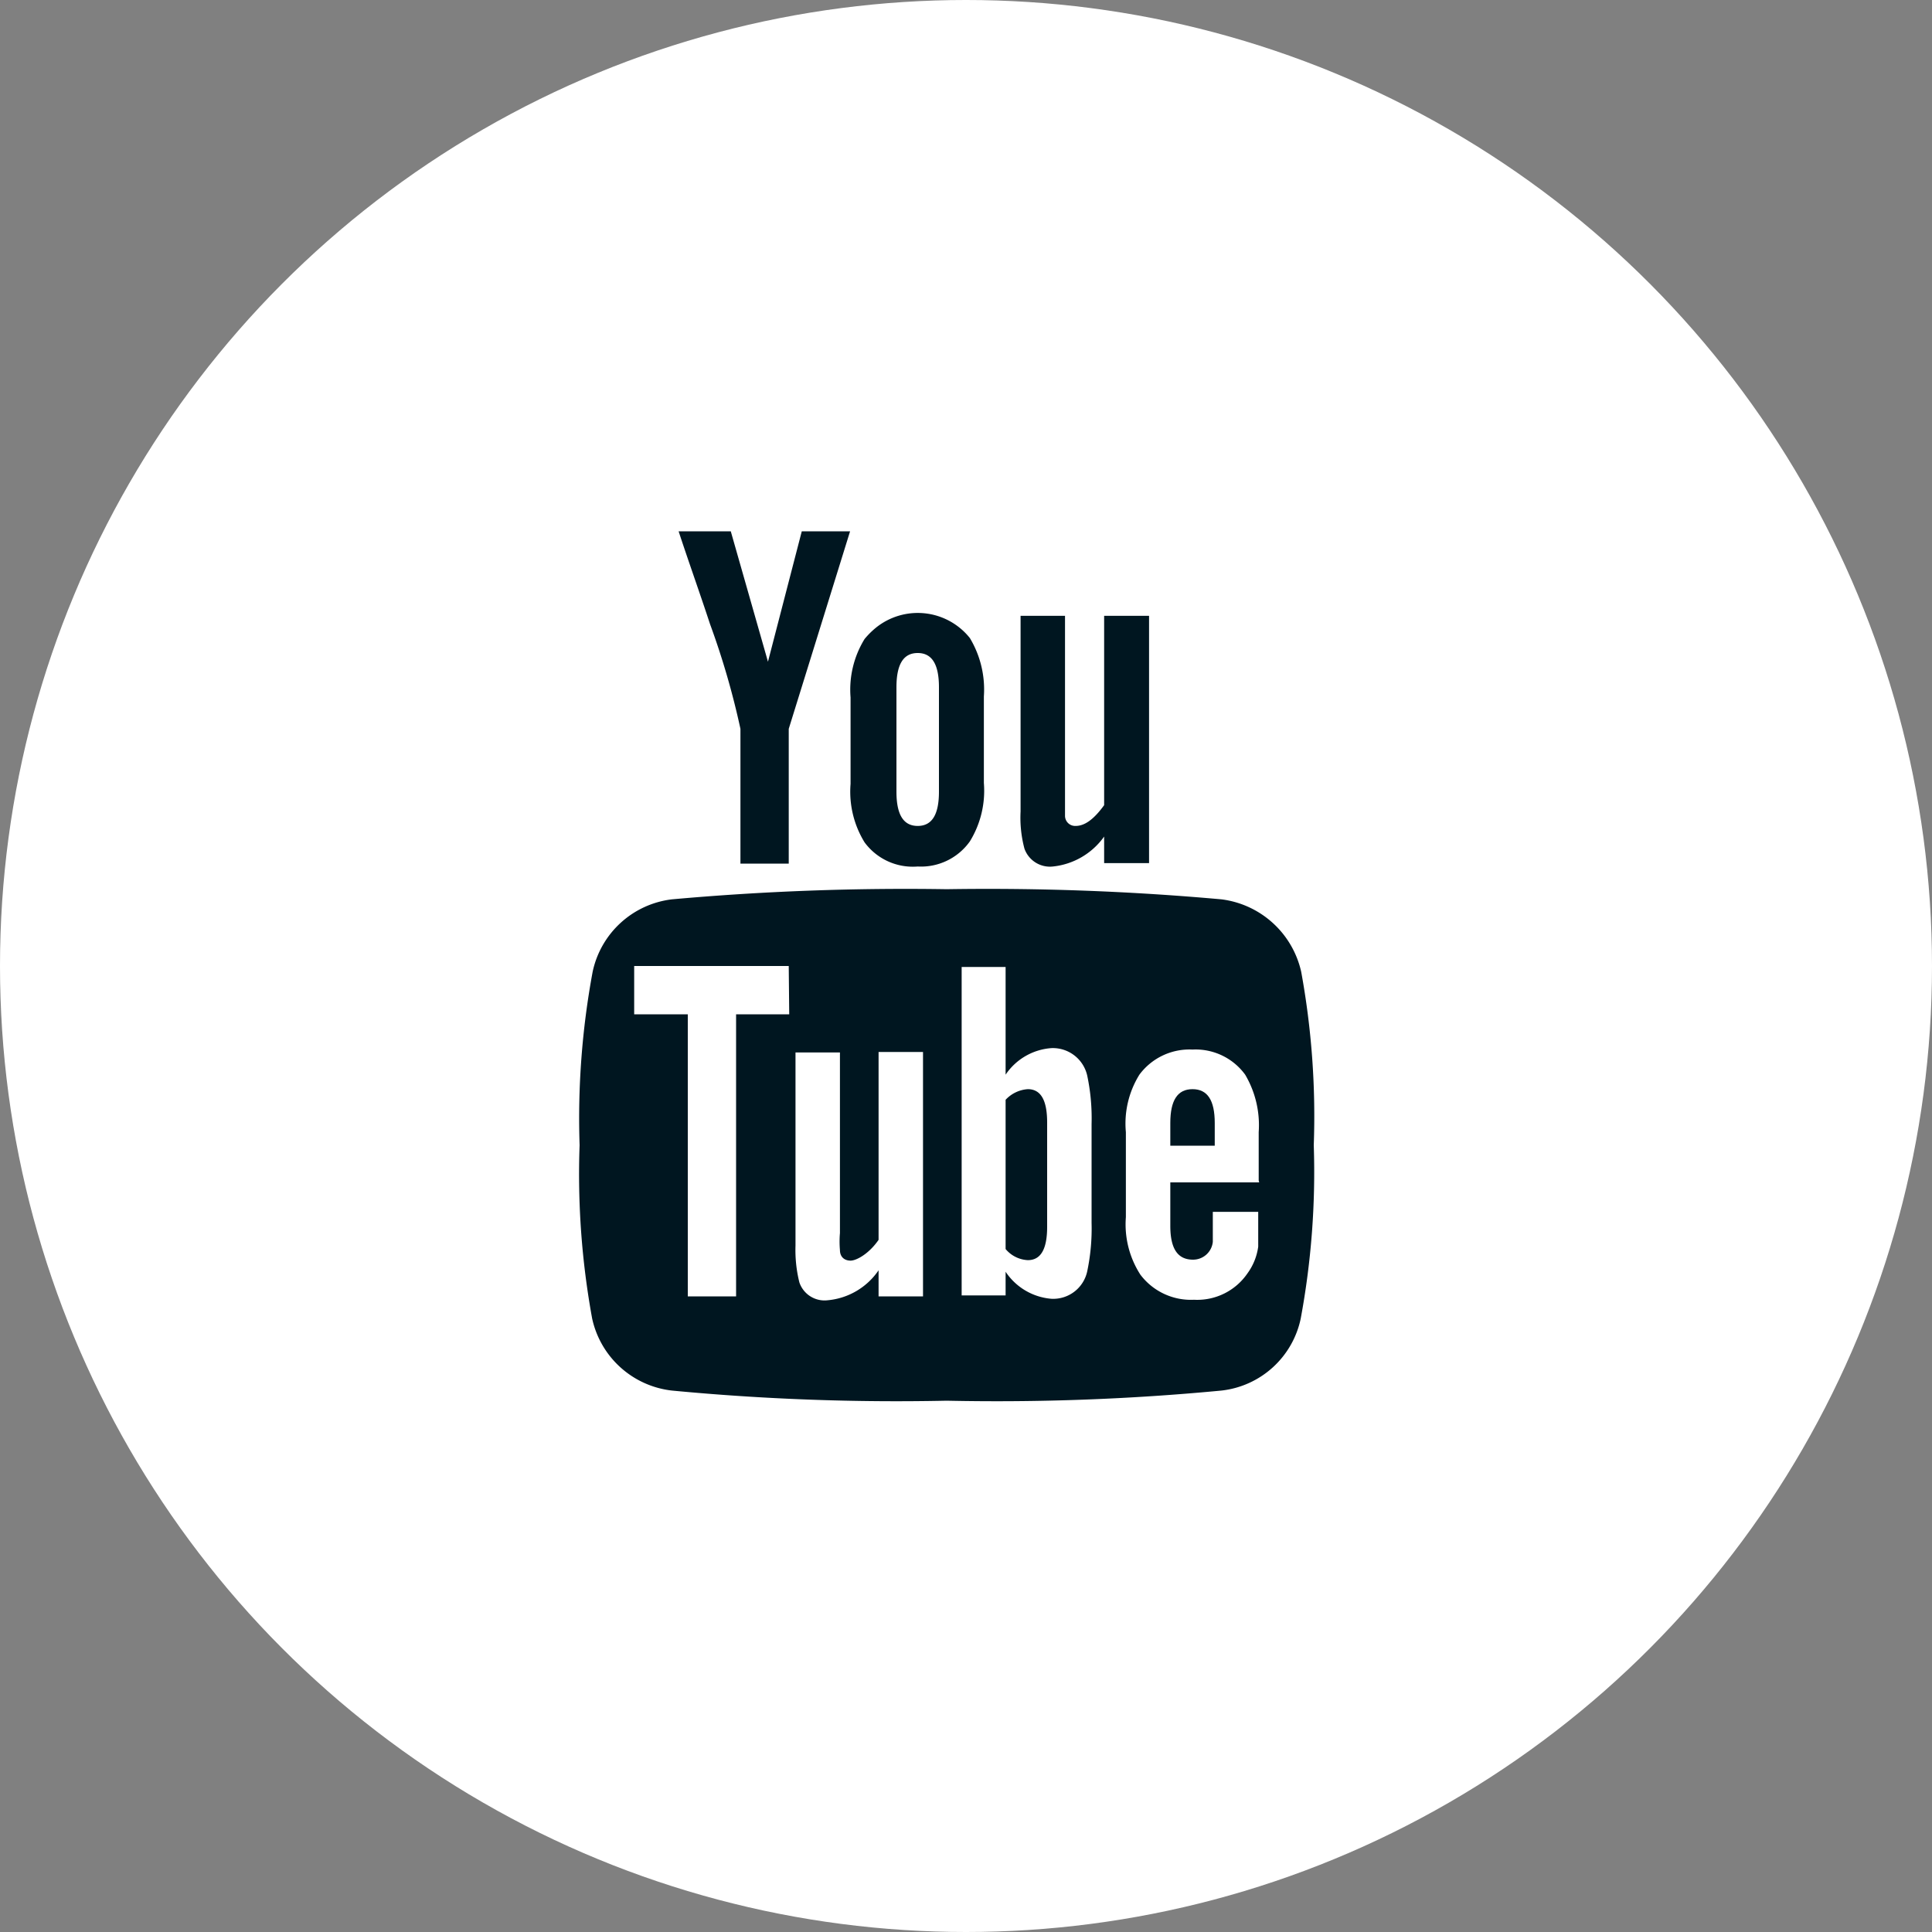 <svg id="Layer_1" data-name="Layer 1" xmlns="http://www.w3.org/2000/svg" viewBox="0 0 40 40"><rect x="0" y="0" width="40" height="40" fill="#808080" stroke="none"/><defs><style>.cls-1{fill:#fff;}.cls-2{fill:#001620;}</style></defs><g id="Group_807" data-name="Group 807"><circle id="Ellipse_272" data-name="Ellipse 272" class="cls-1" cx="20" cy="20" r="20"/><g id="Group_588" data-name="Group 588"><g id="Group_587" data-name="Group 587"><path id="Path_682" data-name="Path 682" class="cls-2" d="M26.94,20.12a1.94,1.94,0,0,0-1.65-1.5,54,54,0,0,0-5.69-.21,54,54,0,0,0-5.69.21,1.91,1.91,0,0,0-1.64,1.5A16.62,16.62,0,0,0,12,23.71a16.61,16.61,0,0,0,.26,3.59,1.91,1.91,0,0,0,1.65,1.49A49.11,49.11,0,0,0,19.6,29a49.11,49.11,0,0,0,5.69-.21,1.89,1.89,0,0,0,1.64-1.49,16.62,16.62,0,0,0,.27-3.59A16.61,16.61,0,0,0,26.94,20.12ZM16.34,21h-1.1v5.84h-1V21H13.13v-1h3.2Zm2.77,5.84h-.92V26.3a1.43,1.43,0,0,1-1.05.62.55.55,0,0,1-.59-.37,2.77,2.77,0,0,1-.08-.76v-4h.92v3.74a2,2,0,0,0,0,.35c0,.15.1.22.22.22s.38-.14.58-.43V21.78h.92v5.07Zm3.49-1.52a4.31,4.31,0,0,1-.09,1,.72.72,0,0,1-.74.57,1.26,1.26,0,0,1-.95-.56v.49h-.91v-6.8h.91v2.23a1.25,1.25,0,0,1,.95-.55.73.73,0,0,1,.74.57,4.27,4.27,0,0,1,.09,1Zm3.47-.84H24.23v.9c0,.47.15.7.47.7a.41.41,0,0,0,.41-.37c0-.21,0-.42,0-.62h.94v.13c0,.3,0,.5,0,.59a1.21,1.21,0,0,1-.22.55,1.26,1.26,0,0,1-1.11.55,1.31,1.31,0,0,1-1.11-.52,1.92,1.92,0,0,1-.3-1.19V23.44a1.92,1.92,0,0,1,.28-1.19,1.29,1.29,0,0,1,1.1-.52,1.27,1.27,0,0,1,1.09.52,2.06,2.06,0,0,1,.28,1.19v1Z"/><path id="Path_683" data-name="Path 683" class="cls-2" d="M24.69,22.55c-.31,0-.46.23-.46.7v.47h.92v-.47C25.15,22.78,25,22.55,24.69,22.55Z"/><path id="Path_684" data-name="Path 684" class="cls-2" d="M21.28,22.55a.69.69,0,0,0-.46.22v3.09a.64.64,0,0,0,.46.23c.27,0,.4-.23.4-.69V23.24C21.68,22.78,21.55,22.55,21.28,22.55Z"/><path id="Path_685" data-name="Path 685" class="cls-2" d="M21.8,17.94a1.49,1.49,0,0,0,1.06-.62v.55h.93V12.75h-.93v3.92c-.21.29-.4.43-.59.43a.21.21,0,0,1-.22-.21c0-.12,0-.24,0-.36V12.75h-.92V16.8a2.49,2.49,0,0,0,.08.77A.56.56,0,0,0,21.8,17.94Z"/><path id="Path_686" data-name="Path 686" class="cls-2" d="M15.33,15.09v2.79h1V15.09L17.6,11h-1l-.7,2.7L15.13,11H14.05c.21.64.44,1.28.65,1.92A16.32,16.32,0,0,1,15.33,15.09Z"/><path id="Path_687" data-name="Path 687" class="cls-2" d="M19,17.94a1.24,1.24,0,0,0,1.08-.52,2,2,0,0,0,.29-1.21V14.42a2.07,2.07,0,0,0-.29-1.21A1.38,1.38,0,0,0,18.13,13a1.67,1.67,0,0,0-.23.23,2,2,0,0,0-.29,1.21v1.79a2,2,0,0,0,.29,1.21A1.24,1.24,0,0,0,19,17.94Zm-.44-3.71c0-.47.14-.71.44-.71s.44.24.44.71v2.16c0,.47-.14.71-.44.71s-.44-.24-.44-.71Z"/></g></g></g></svg>